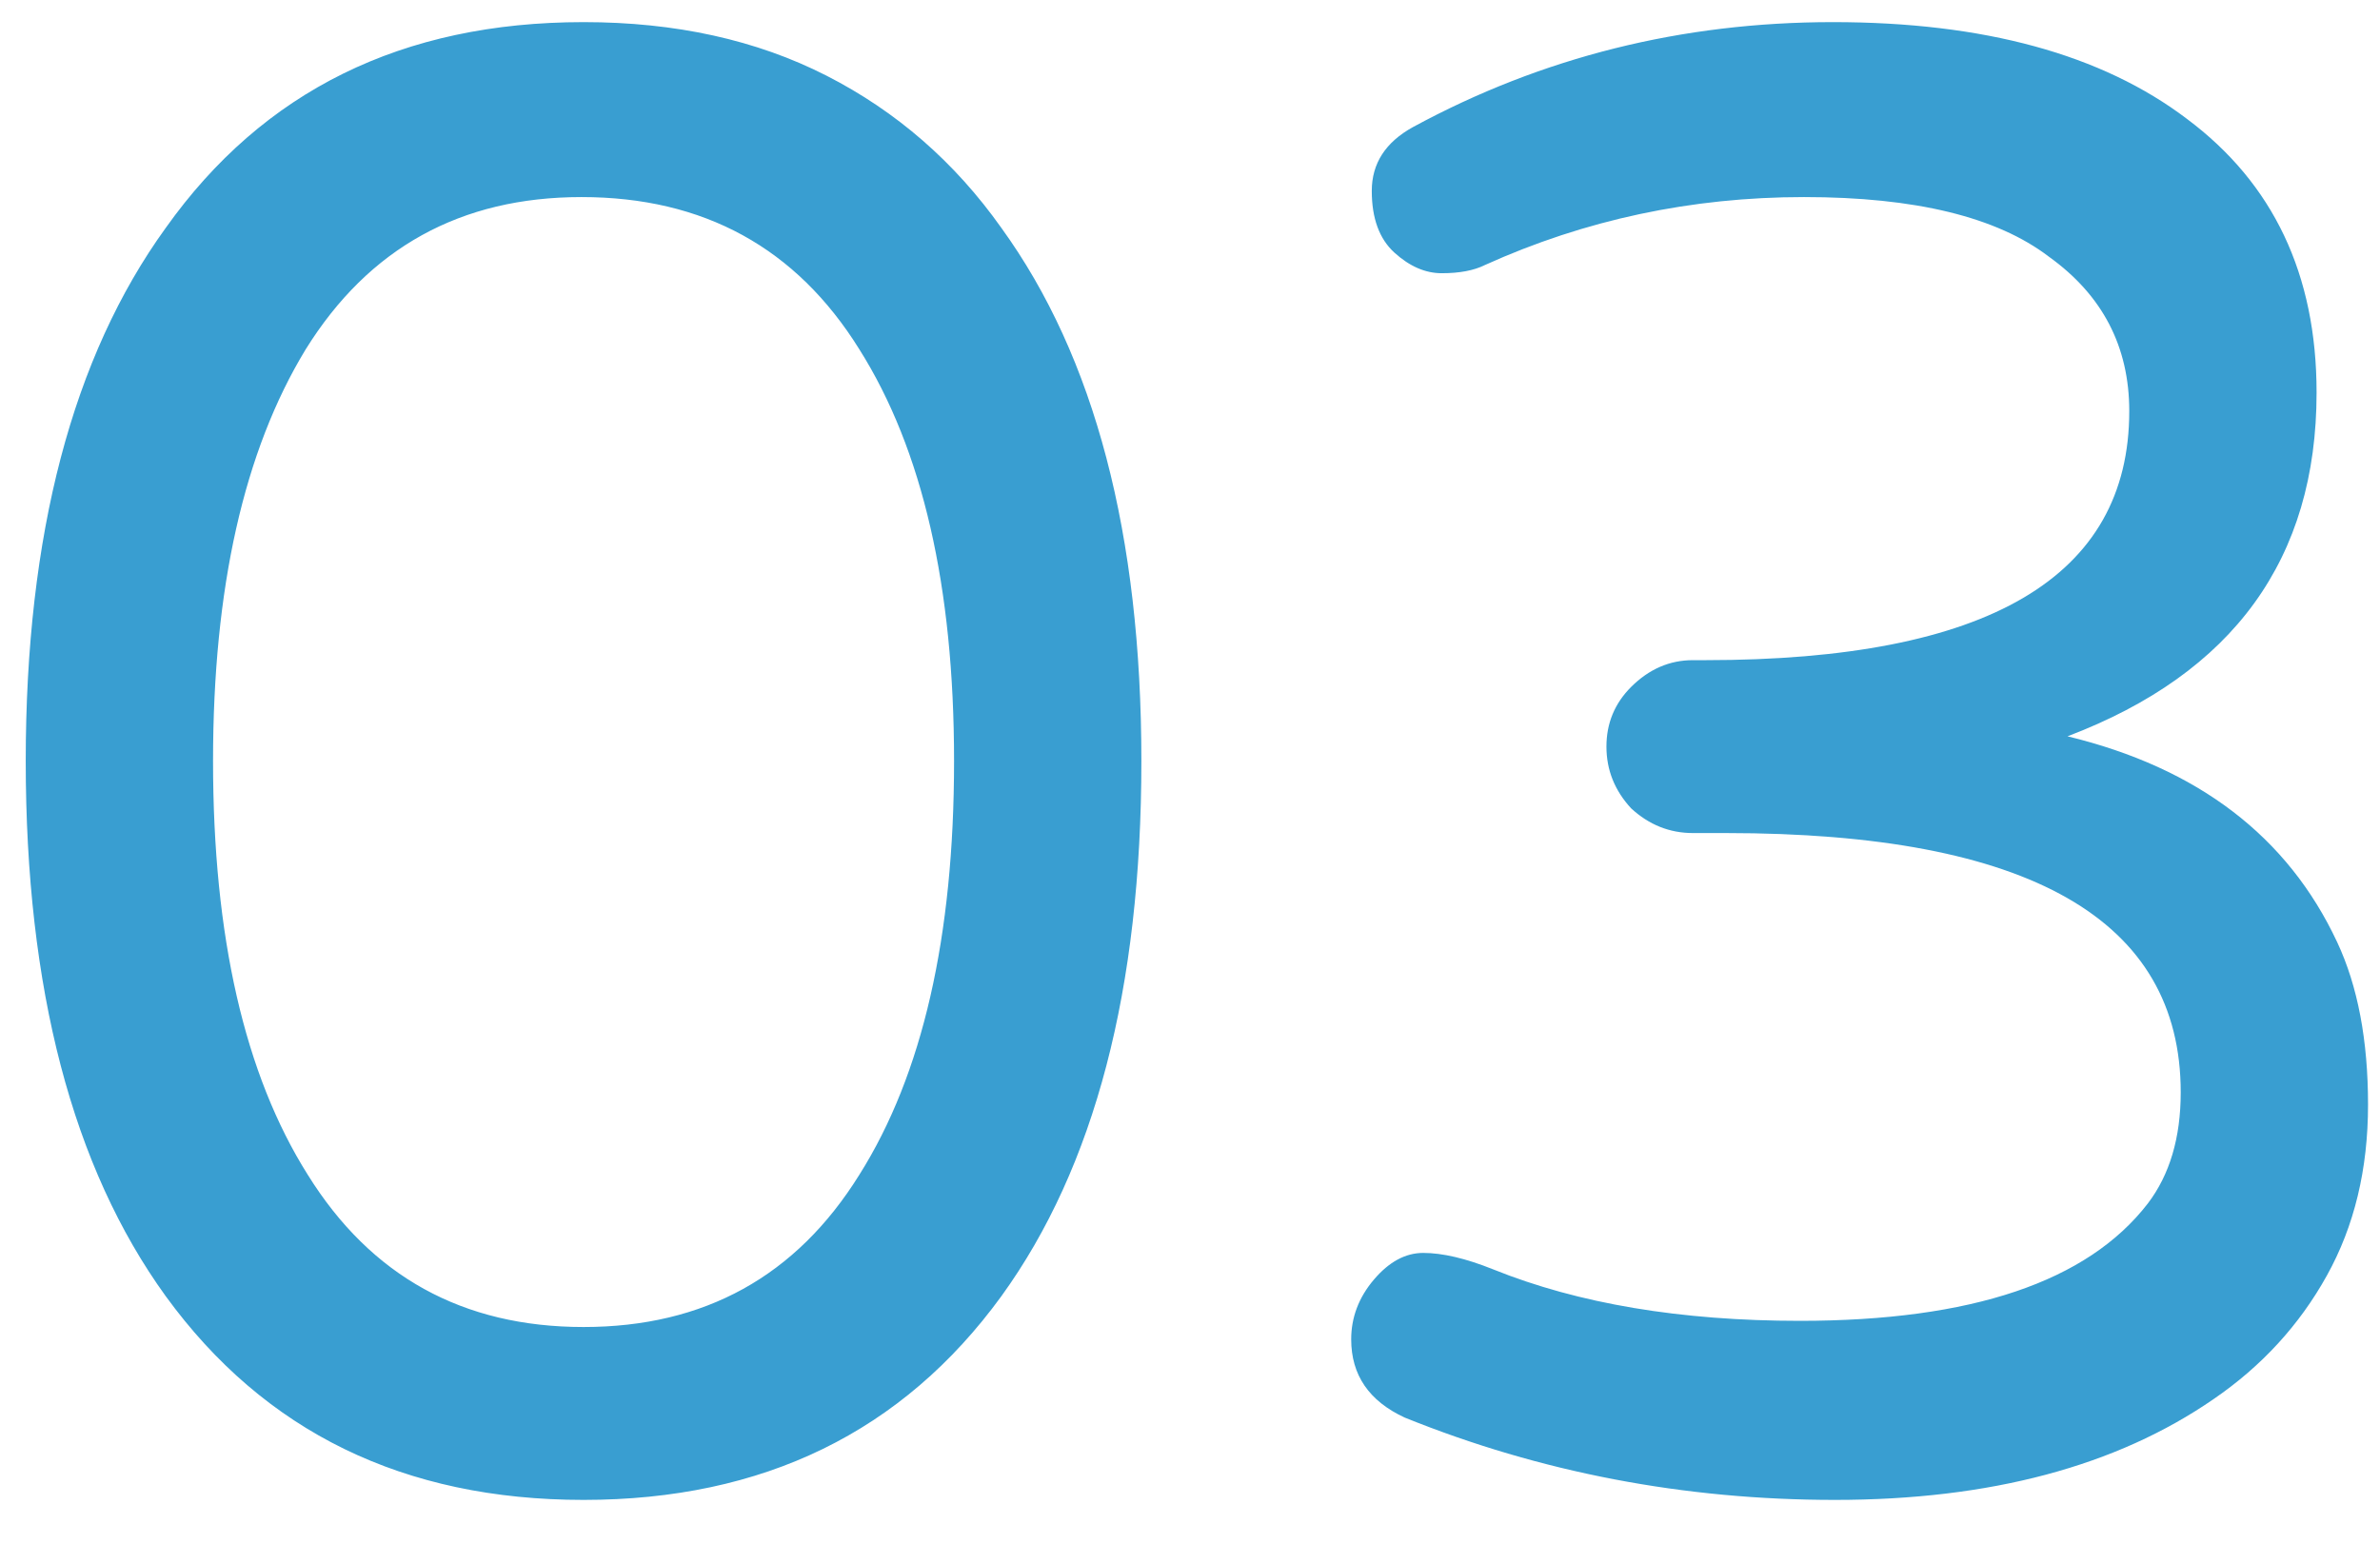 <svg xmlns="http://www.w3.org/2000/svg" width="37" height="24" viewBox="0 0 37 24" fill="none"><path d="M9.072 0.344C10.502 0.344 11.76 0.621 12.848 1.176C13.936 1.731 14.843 2.52 15.568 3.544C17.019 5.549 17.744 8.312 17.744 11.832C17.744 15.373 17.019 18.147 15.568 20.152C14.032 22.264 11.867 23.32 9.072 23.32C6.278 23.32 4.112 22.264 2.576 20.152C1.126 18.147 0.4 15.373 0.4 11.832C0.4 8.312 1.126 5.549 2.576 3.544C4.091 1.411 6.256 0.344 9.072 0.344ZM9.072 20.632C10.95 20.632 12.379 19.843 13.36 18.264C14.342 16.707 14.832 14.563 14.832 11.832C14.832 9.123 14.342 6.989 13.36 5.432C12.379 3.853 10.939 3.064 9.04 3.064C7.163 3.064 5.734 3.853 4.752 5.432C3.792 7.011 3.312 9.144 3.312 11.832C3.312 14.563 3.803 16.707 4.784 18.264C5.766 19.843 7.195 20.632 9.072 20.632ZM36.014 6.104C36.014 8.685 34.724 10.467 32.142 11.448C34.169 11.939 35.566 13.005 36.334 14.648C36.654 15.331 36.814 16.173 36.814 17.176C36.814 18.179 36.601 19.064 36.174 19.832C35.748 20.6 35.161 21.24 34.414 21.752C32.9 22.797 30.937 23.32 28.526 23.32C26.18 23.32 23.95 22.893 21.838 22.04C21.284 21.784 21.006 21.379 21.006 20.824C21.006 20.483 21.123 20.173 21.358 19.896C21.593 19.619 21.849 19.48 22.126 19.48C22.425 19.48 22.788 19.565 23.214 19.736C24.537 20.269 26.126 20.536 27.982 20.536C30.649 20.536 32.452 19.928 33.39 18.712C33.731 18.264 33.902 17.688 33.902 16.984C33.902 14.296 31.545 12.952 26.83 12.952H26.318C25.956 12.952 25.636 12.824 25.358 12.568C25.102 12.291 24.974 11.971 24.974 11.608C24.974 11.245 25.102 10.936 25.358 10.68C25.636 10.403 25.956 10.264 26.318 10.264H26.51C30.905 10.264 33.102 8.973 33.102 6.392C33.102 5.389 32.686 4.589 31.854 3.992C31.044 3.373 29.774 3.064 28.046 3.064C26.297 3.064 24.643 3.416 23.086 4.12C22.916 4.205 22.692 4.248 22.414 4.248C22.158 4.248 21.913 4.141 21.678 3.928C21.444 3.715 21.326 3.395 21.326 2.968C21.326 2.541 21.54 2.211 21.966 1.976C23.971 0.888 26.148 0.344 28.494 0.344C30.841 0.344 32.675 0.845 33.998 1.848C35.342 2.851 36.014 4.269 36.014 6.104Z" fill="#399ED1"></path></svg>